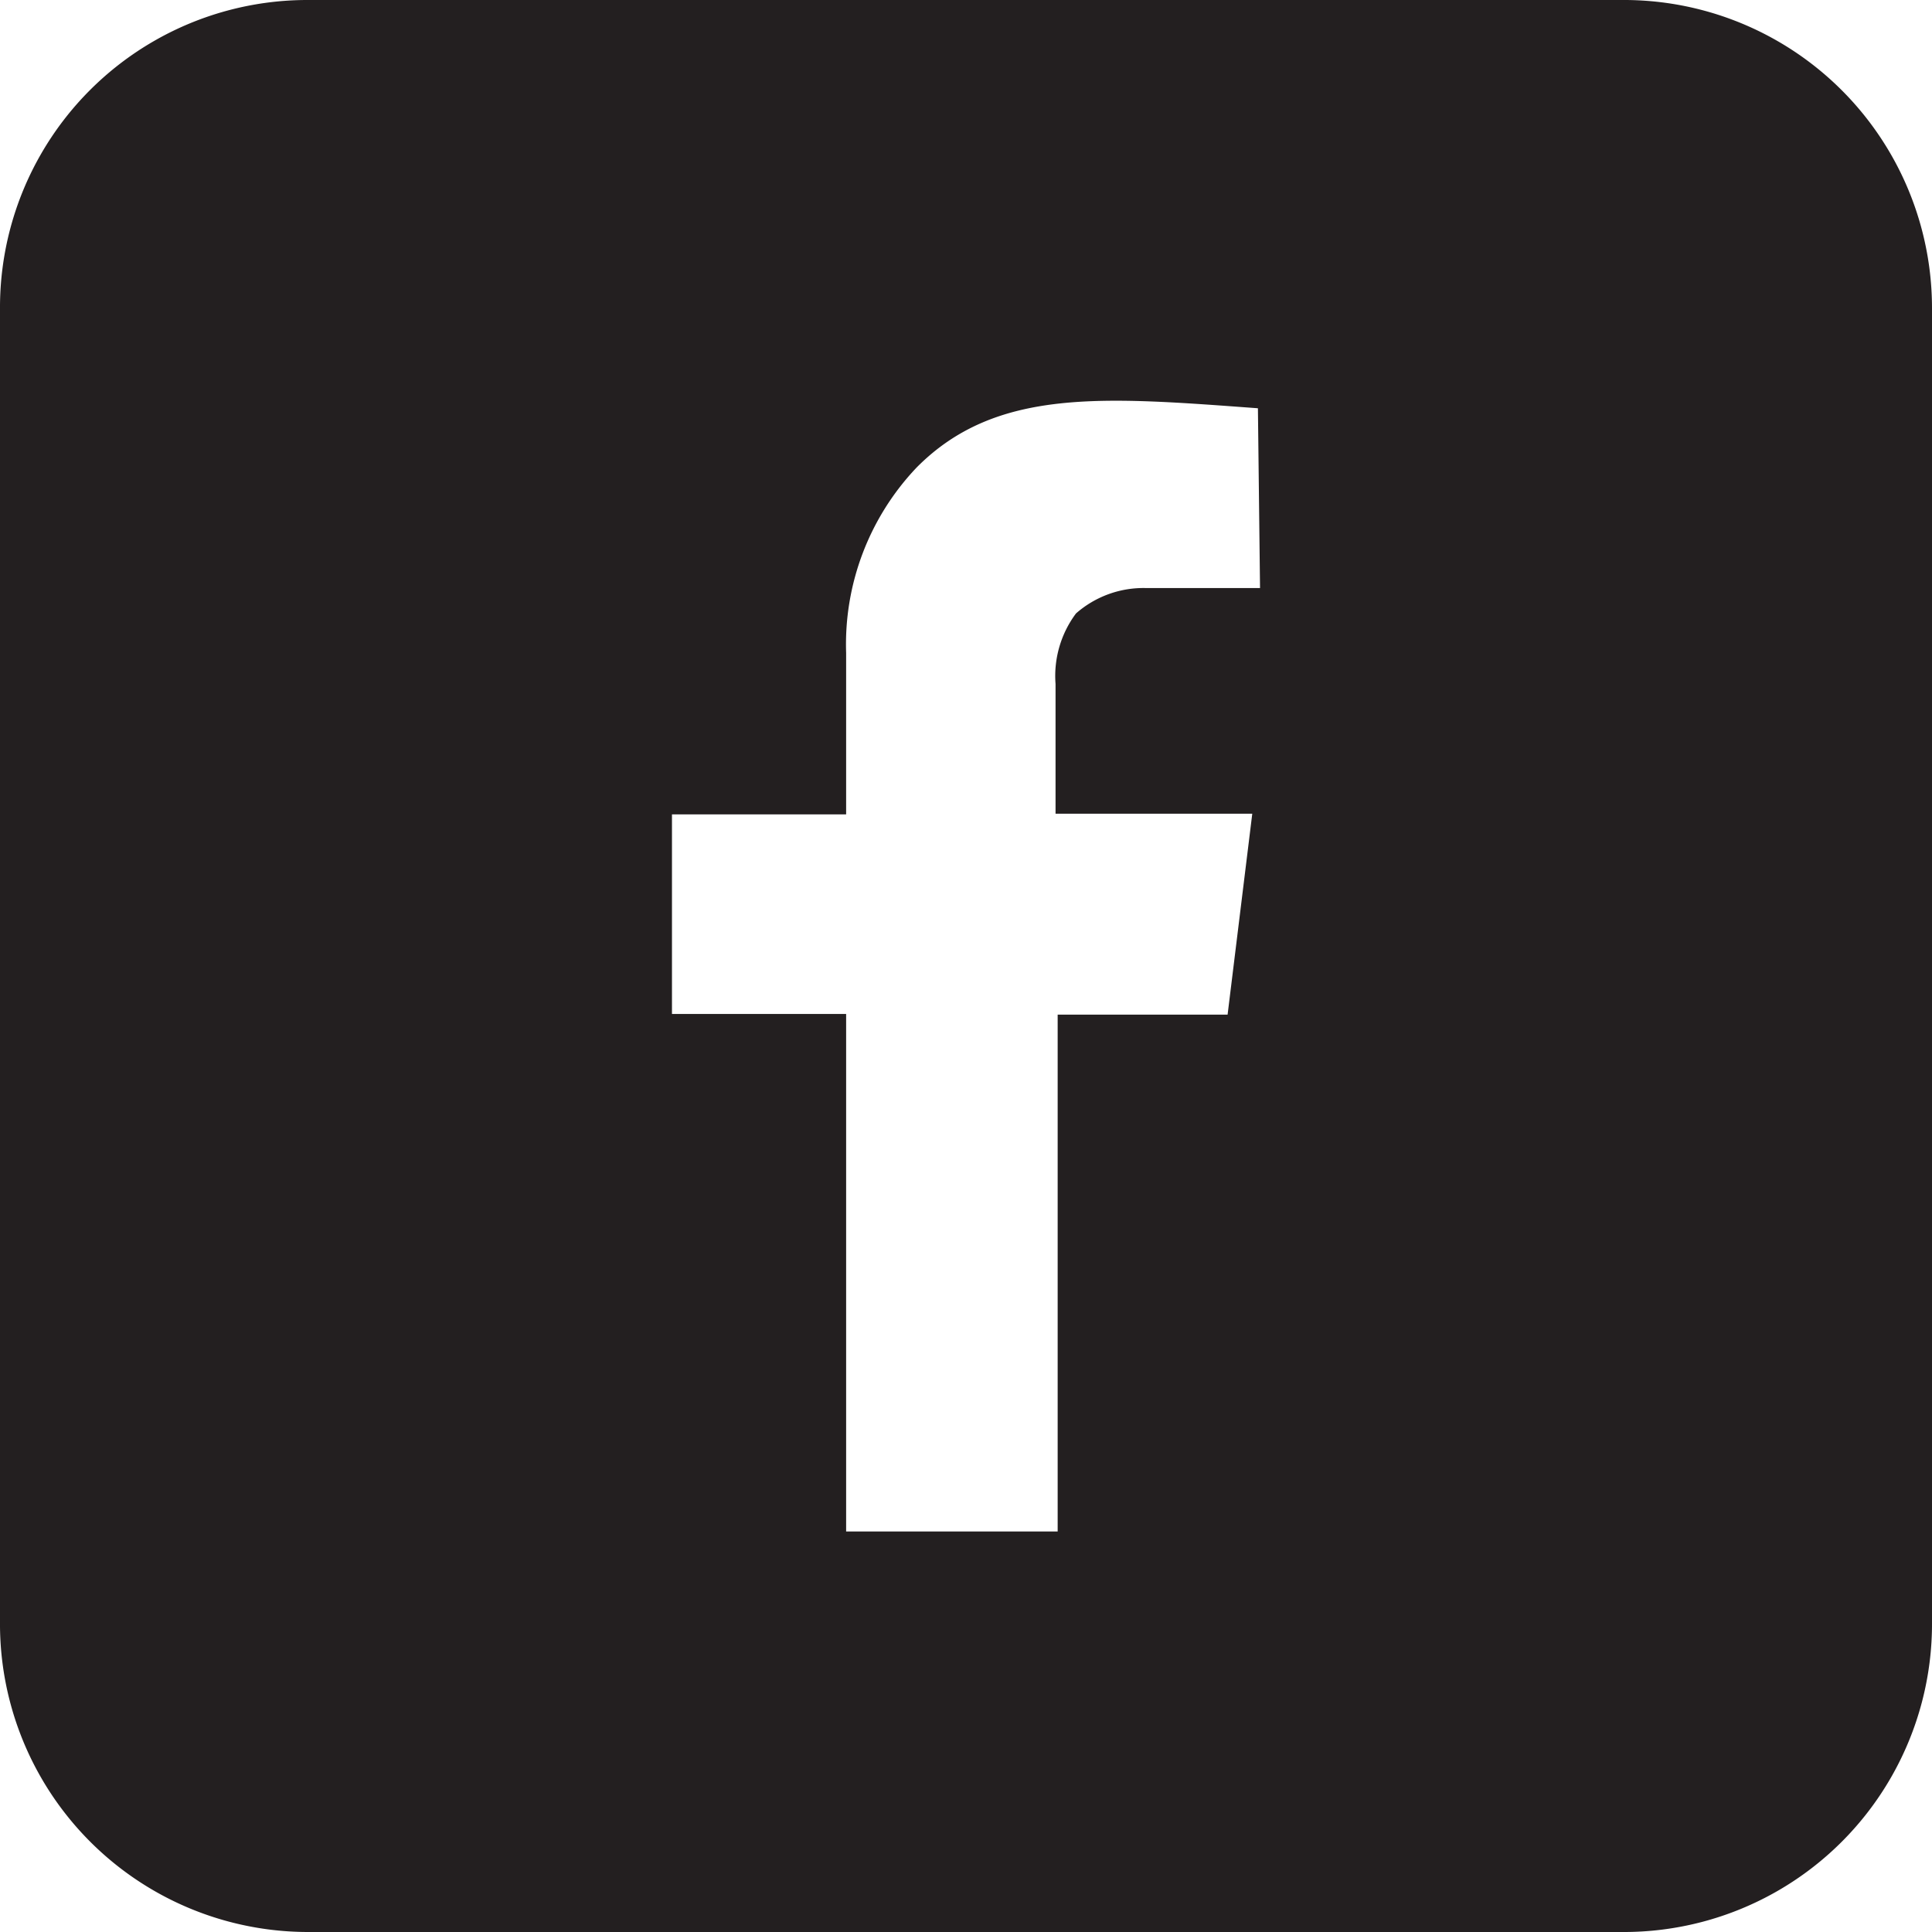 <svg xmlns="http://www.w3.org/2000/svg" viewBox="0 0 27.4 27.4"><defs><style>.cls-1{fill:#231f20;}</style></defs><g id="Layer_2" data-name="Layer 2"><g id="Layer_1-2" data-name="Layer 1"><path class="cls-1" d="M23,0H4.37A4.36,4.36,0,0,0,0,4.37V23A4.37,4.37,0,0,0,4.37,27.4H23A4.37,4.37,0,0,0,27.4,23V4.37A4.37,4.37,0,0,0,23,0ZM17.87,8.34H16.26a1.45,1.45,0,0,0-1,.36,1.48,1.48,0,0,0-.29,1v1.84h2.79l-.35,2.85H15v7.33H12V14.38H9.53V11.55H12V9.26a3.64,3.64,0,0,1,1-2.63c1.13-1.14,2.66-1,4.84-.84Z"/></g></g></svg>